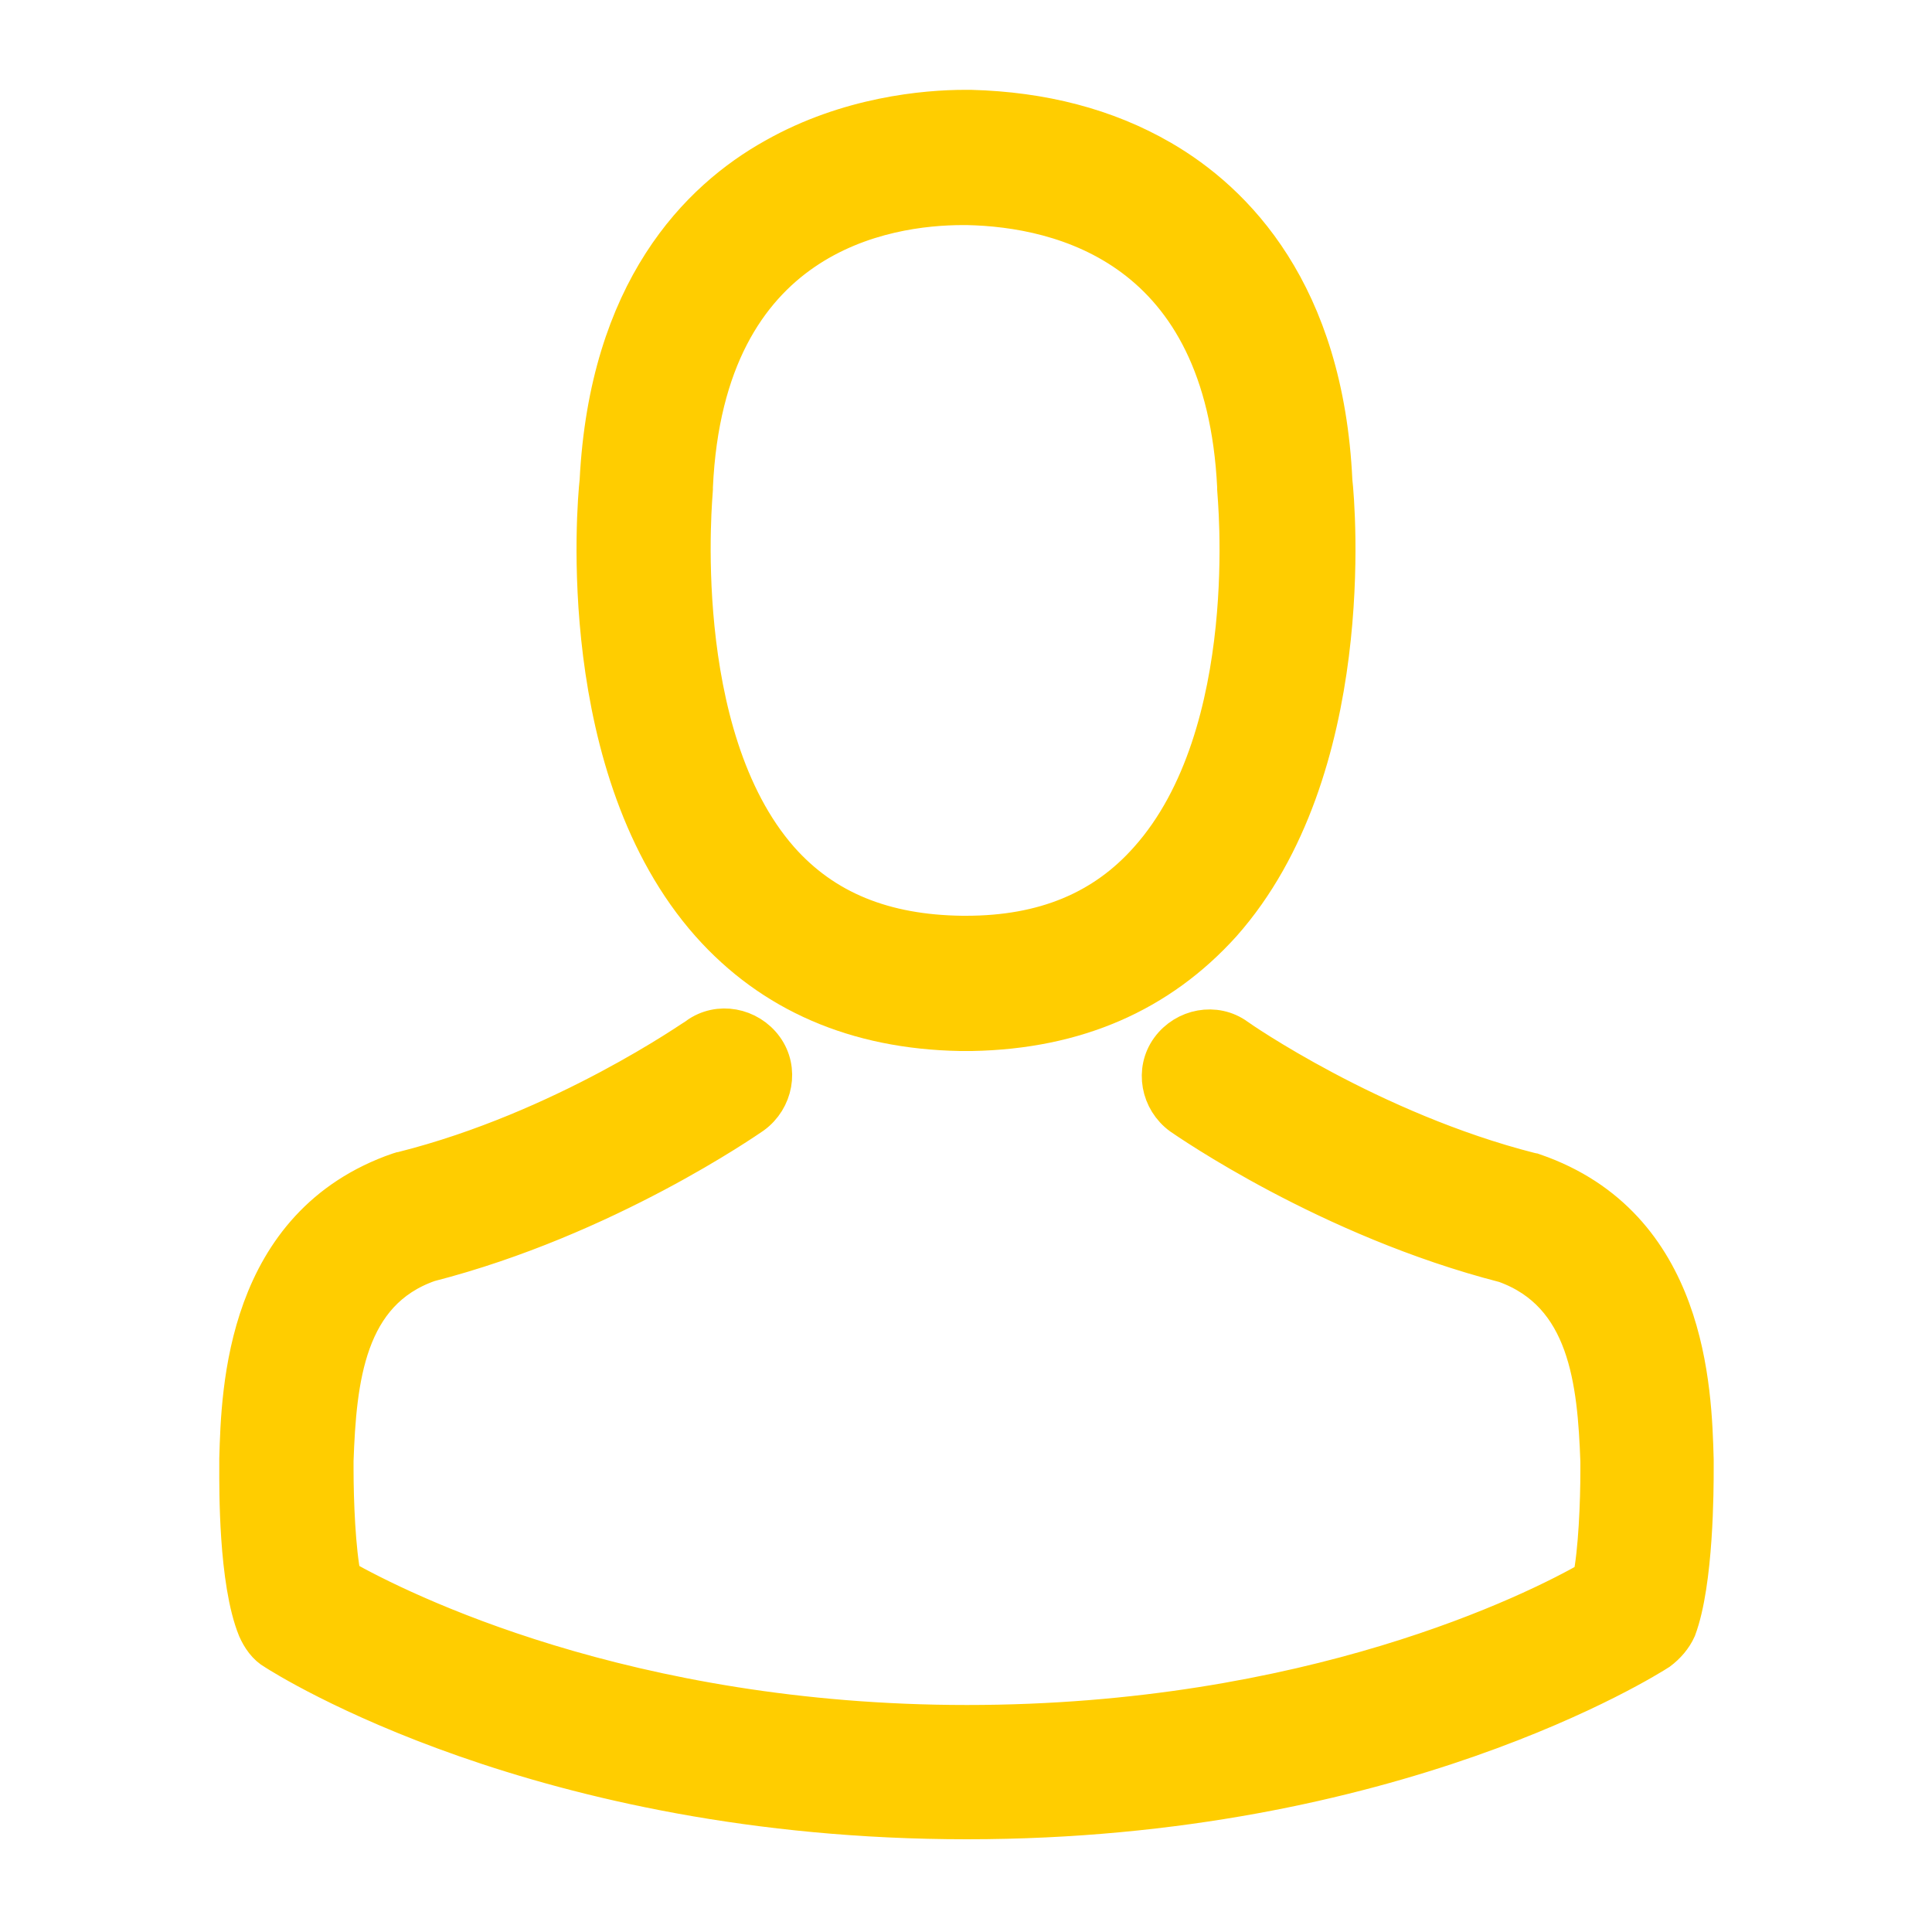 <?xml version="1.0" encoding="utf-8"?>
<!-- Generator: Adobe Illustrator 25.2.3, SVG Export Plug-In . SVG Version: 6.00 Build 0)  -->
<svg version="1.1" id="Layer_1" xmlns="http://www.w3.org/2000/svg" xmlns:xlink="http://www.w3.org/1999/xlink" x="0px" y="0px"
	 viewBox="0 0 200 200" style="enable-background:new 0 0 200 200;" xml:space="preserve">
<style type="text/css">
	.st0{fill:#FFCD00;stroke:#FFCD00;stroke-width:4;stroke-miterlimit:10;}
</style>
<path class="st0" d="M99.4,106.8h1.2c10.8-0.2,19.4-4,25.9-11.2c14.1-15.9,11.8-43.2,11.5-45.8c-0.9-19.5-10.2-28.9-17.8-33.3
	c-5.7-3.3-12.3-5-19.7-5.2h-0.6c-4.1,0-12.1,0.7-19.7,5C72.3,20.7,63,30.1,62,49.8c-0.3,2.6-2.6,29.9,11.5,45.8
	C79.9,102.8,88.6,106.6,99.4,106.8L99.4,106.8z M71.8,50.7c0-0.1,0-0.2,0-0.3c1.2-26.3,19.9-29.1,27.9-29.1h0.4
	c9.9,0.2,26.7,4.3,27.9,29.1c0,0.1,0,0.2,0,0.3c0,0.3,2.6,25.2-9.1,38.3c-4.6,5.2-10.8,7.8-18.9,7.8h-0.4
	c-8.1-0.1-14.3-2.6-18.9-7.8C69.3,76,71.8,50.9,71.8,50.7L71.8,50.7z"/>
<path class="st0" d="M175.4,152.1v-0.1c0-0.3,0-0.6,0-0.9c-0.2-7.3-0.7-24.2-16.6-29.7c-0.1,0-0.3-0.1-0.4-0.1
	c-16.5-4.2-30.3-13.8-30.4-13.9c-2.2-1.6-5.3-1-6.9,1.2s-1,5.3,1.2,6.9c0.6,0.4,15.2,10.6,33.5,15.3c8.6,3.1,9.5,12.2,9.8,20.5
	c0,0.3,0,0.6,0,0.9c0,3.3-0.2,8.4-0.8,11.3c-5.9,3.4-29.2,15-64.7,15c-35.3,0-58.7-11.7-64.7-15.1c-0.6-2.9-0.8-8-0.8-11.3
	c0-0.3,0-0.6,0-0.9c0.3-8.4,1.2-17.5,9.8-20.5c18.3-4.7,32.9-14.9,33.5-15.3c2.2-1.6,2.8-4.7,1.2-6.9s-4.7-2.8-6.9-1.2
	c-0.2,0.1-13.8,9.7-30.5,13.9c-0.2,0-0.3,0.1-0.4,0.1c-15.9,5.5-16.4,22.5-16.6,29.7c0,0.3,0,0.6,0,0.9v0.1c0,1.9-0.1,11.7,1.9,16.6
	c0.4,0.9,1,1.8,1.9,2.3c1.1,0.7,27.5,17.5,71.6,17.5s70.5-16.8,71.6-17.5c0.8-0.6,1.5-1.4,1.9-2.3
	C175.4,163.8,175.4,154,175.4,152.1L175.4,152.1z"/>
</svg>

